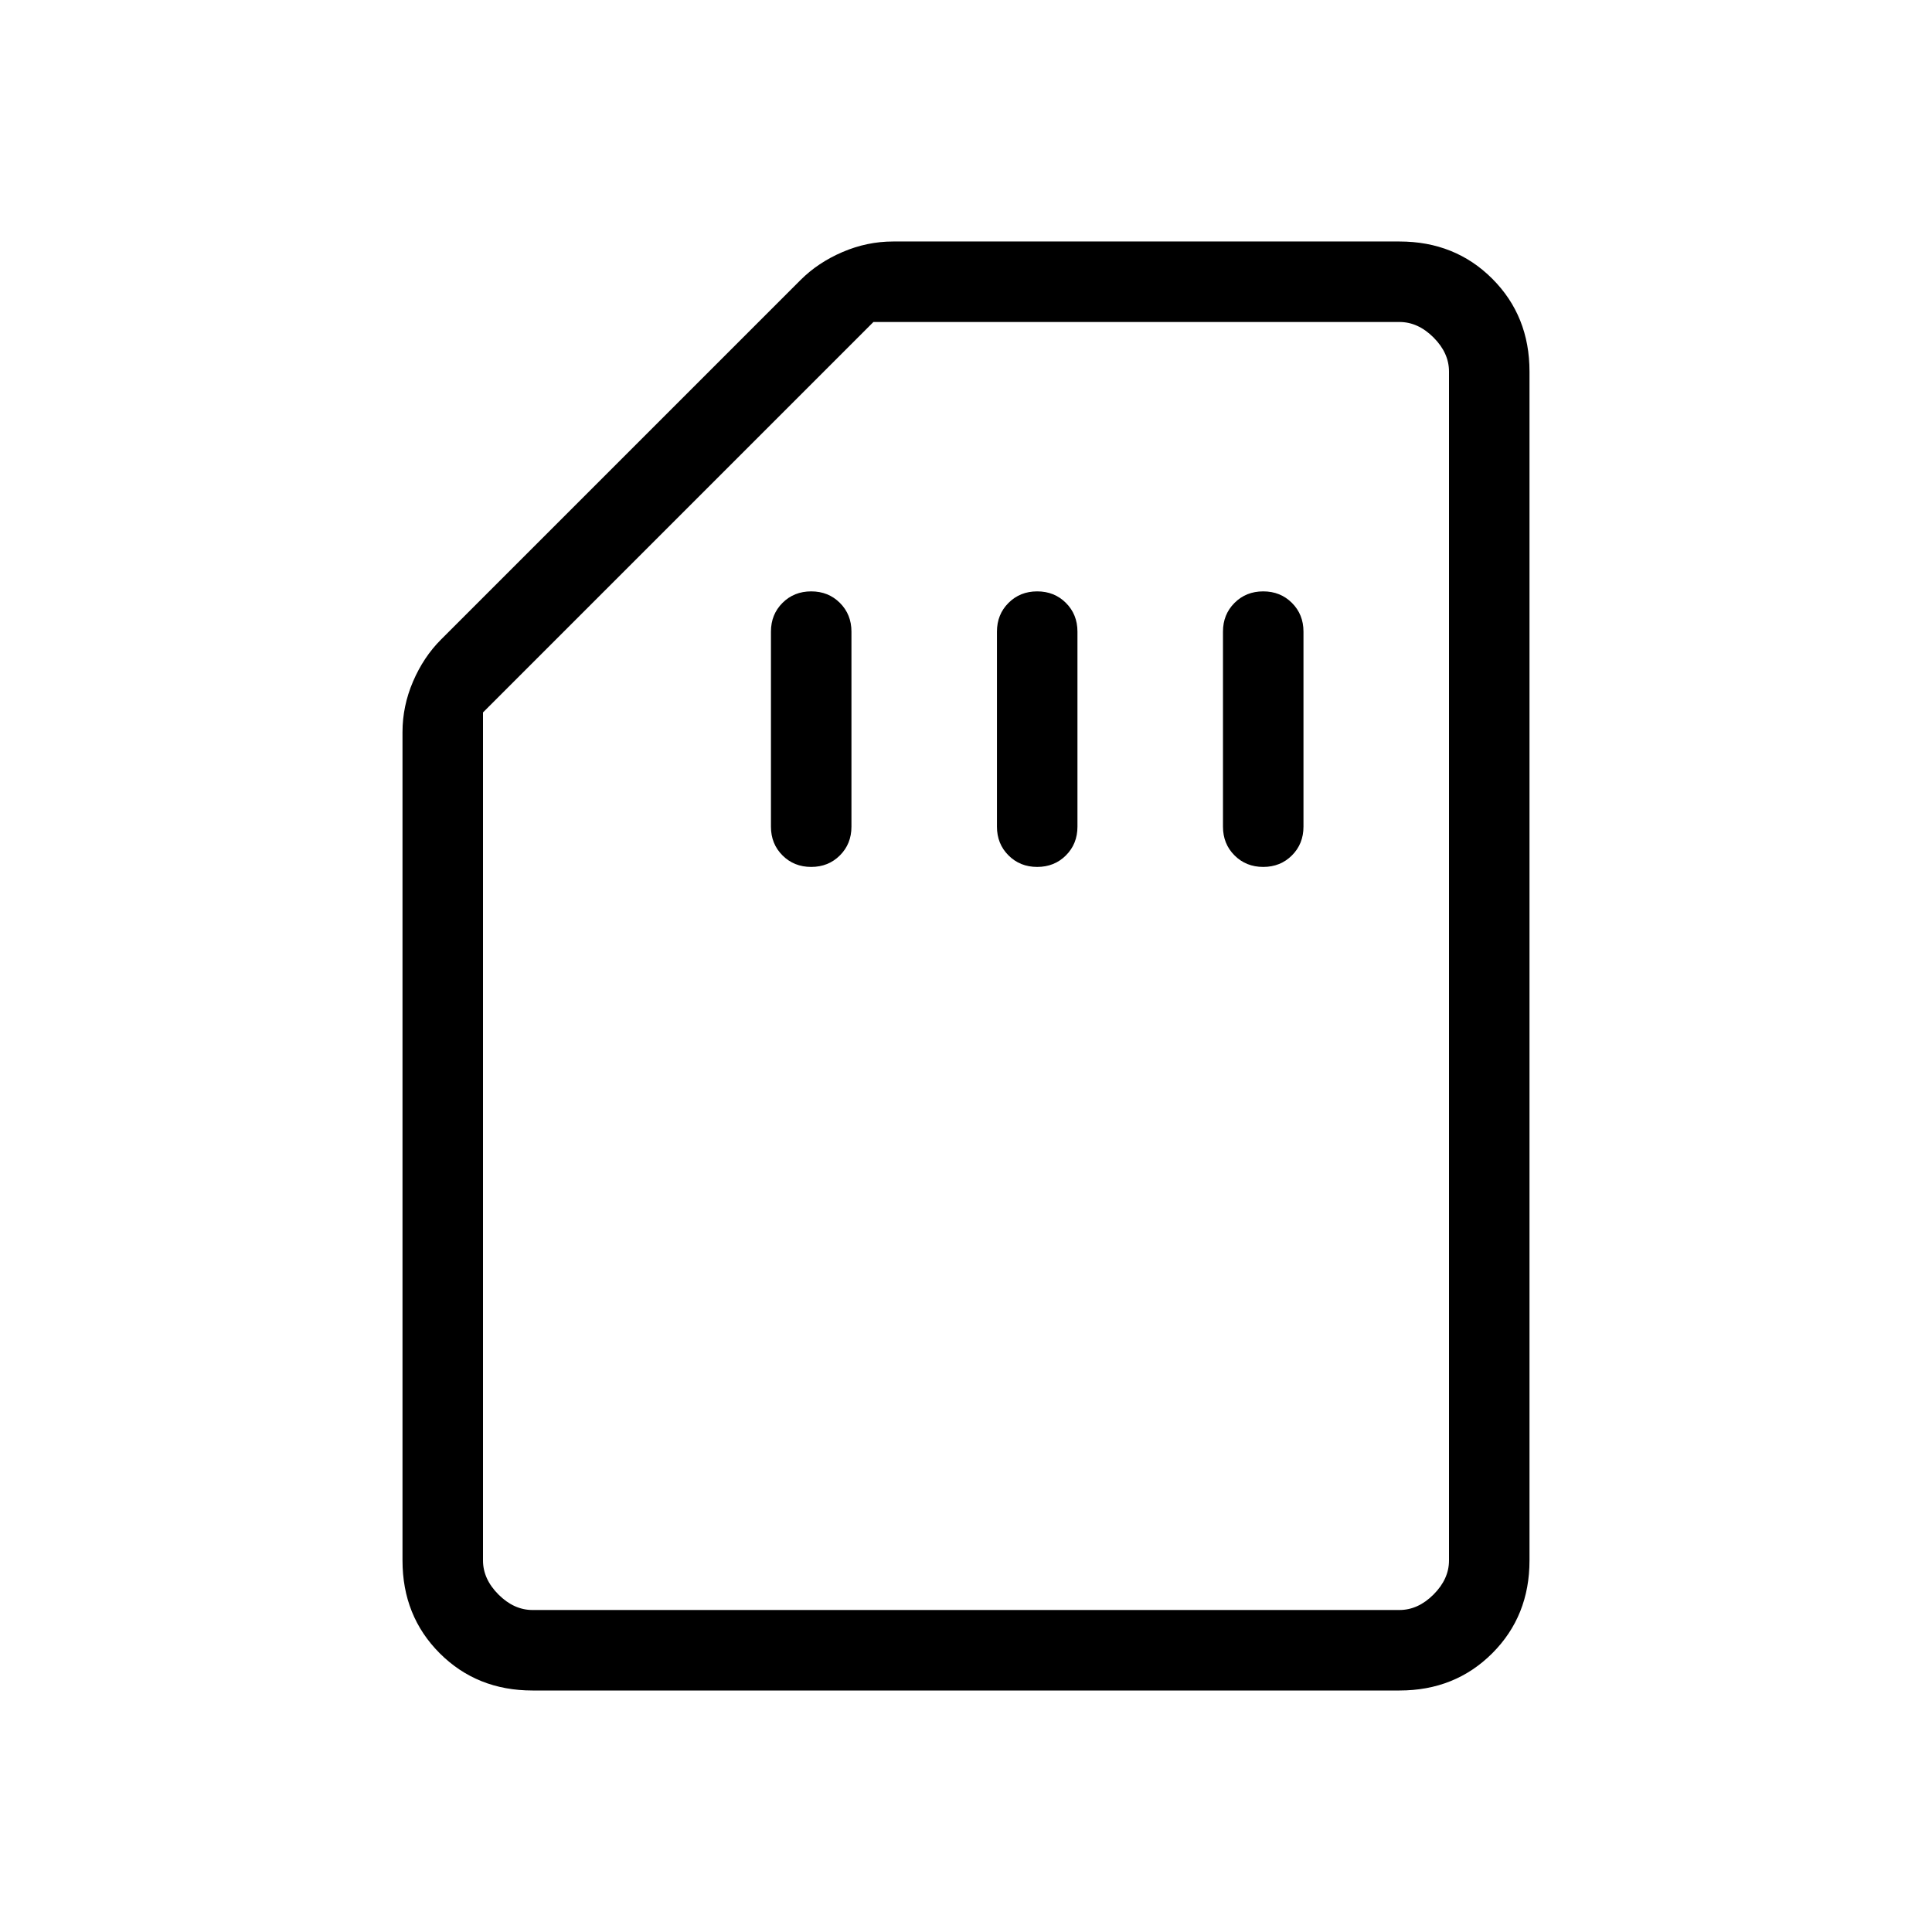 <svg xmlns="http://www.w3.org/2000/svg" height="24px" viewBox="0 -960 960 960" width="24px" fill="#000"><path d="M403.08-529.23q8.54 0 14.27-5.73t5.73-14.27v-96.92q0-8.54-5.73-14.27t-14.27-5.73q-8.54 0-14.27 5.73t-5.73 14.27v96.92q0 8.54 5.73 14.27t14.27 5.73Zm112.3 0q8.54 0 14.27-5.73t5.73-14.27v-96.92q0-8.54-5.73-14.27t-14.27-5.73q-8.53 0-14.26 5.73-5.74 5.73-5.74 14.27v96.92q0 8.54 5.74 14.27 5.73 5.73 14.26 5.73Zm112.31 0q8.54 0 14.27-5.73t5.73-14.27v-96.92q0-8.54-5.73-14.27t-14.27-5.73q-8.54 0-14.27 5.73t-5.73 14.27v96.92q0 8.54 5.73 14.27t14.27 5.73ZM264.62-120q-27.62 0-46.12-18.5Q200-157 200-184.62v-411.61q0-12.92 5.23-25.12 5.23-12.19 13.92-20.88l178.62-178.62q8.69-8.69 20.88-13.92 12.2-5.23 25.12-5.23h251.61q27.62 0 46.12 18.5Q760-803 760-775.38v590.76q0 27.62-18.5 46.12Q723-120 695.38-120H264.62Zm0-40h430.76q9.24 0 16.93-7.69 7.69-7.69 7.69-16.93v-590.76q0-9.24-7.69-16.93-7.69-7.69-16.93-7.69H434L240-606v421.38q0 9.24 7.69 16.93 7.69 7.69 16.93 7.69Zm0 0H240h480-455.38Z"/></svg>